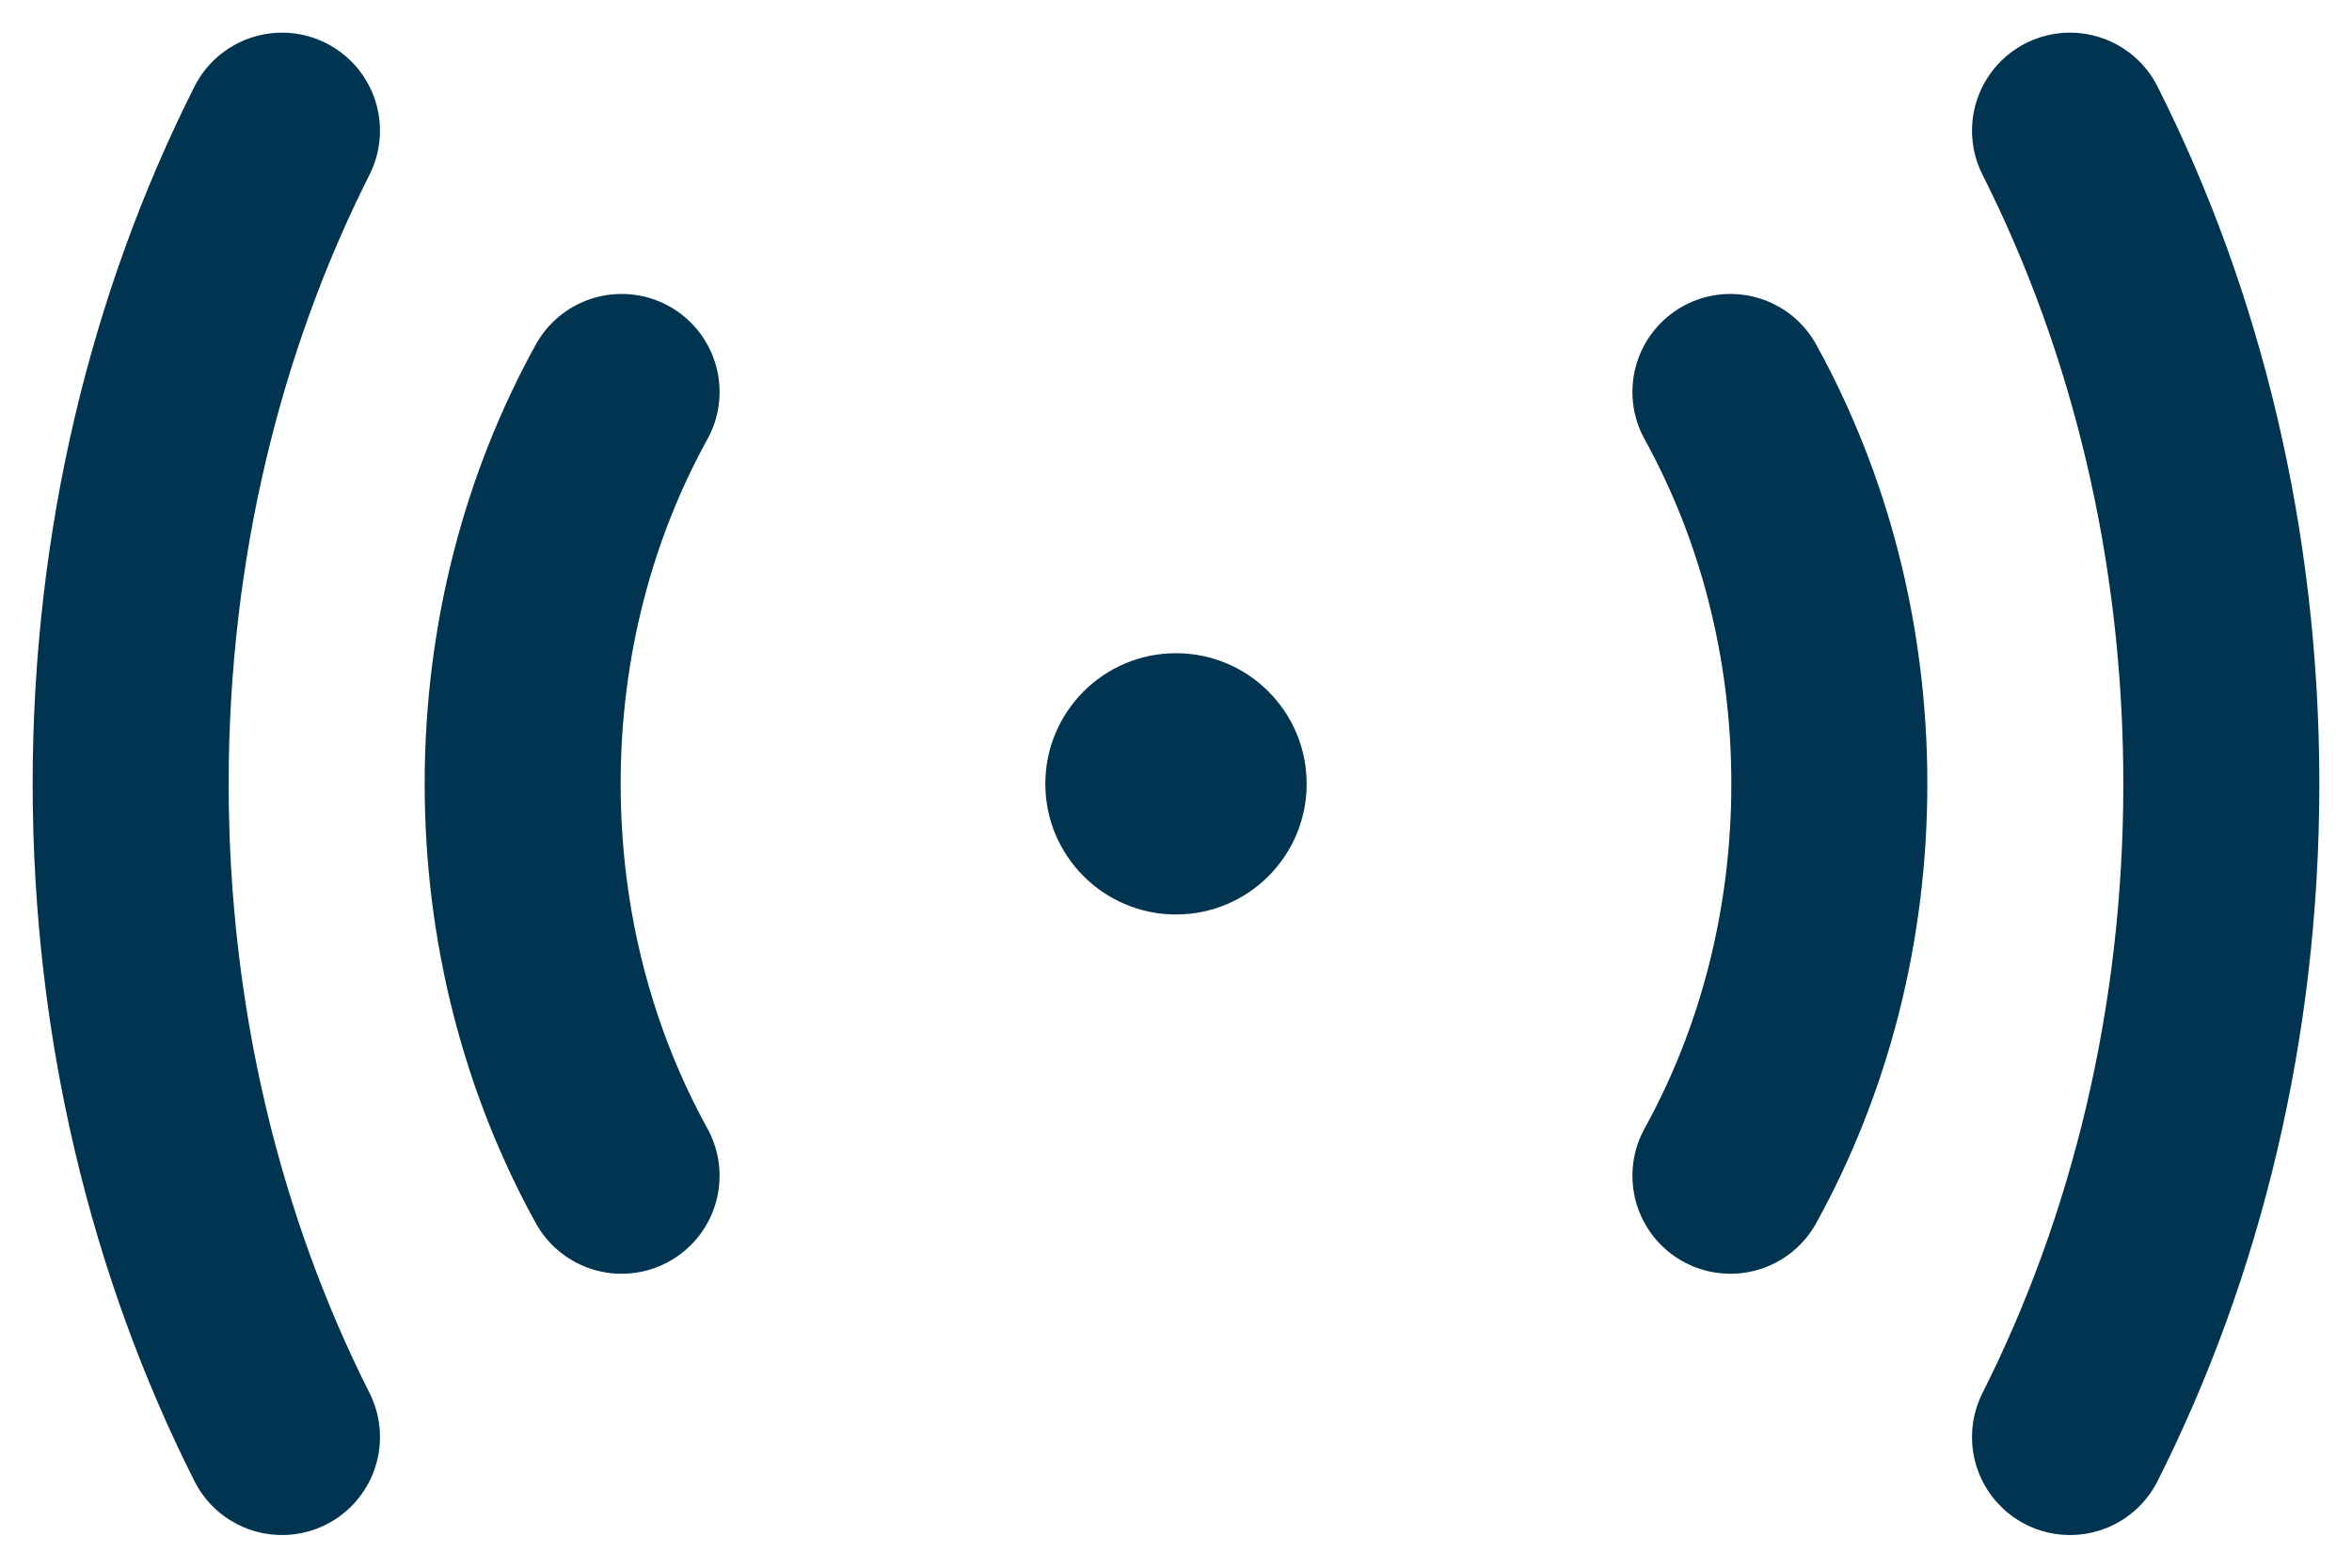 <svg width="18" height="12" viewBox="0 0 18 12" fill="none" xmlns="http://www.w3.org/2000/svg">
<g id="Group 1000004546">
<path id="Ellipse 156" d="M4.757 3C4.277 3.87 4 4.898 4 6C4 7.102 4.277 8.13 4.757 9M13.243 3C13.723 3.87 14 4.898 14 6C14 7.102 13.723 8.13 13.243 9" stroke="#003450" stroke-width="1.5" stroke-linecap="round"/>
<path id="Ellipse 157" d="M2.158 1C1.423 2.458 1 4.169 1 6C1 7.831 1.423 9.542 2.158 11M15.842 1C16.577 2.458 17 4.169 17 6C17 7.831 16.577 9.542 15.842 11" stroke="#003450" stroke-width="1.5" stroke-linecap="round"/>
<circle id="Ellipse 158" cx="9" cy="6" r="1" fill="#003450"/>
</g>
</svg>
